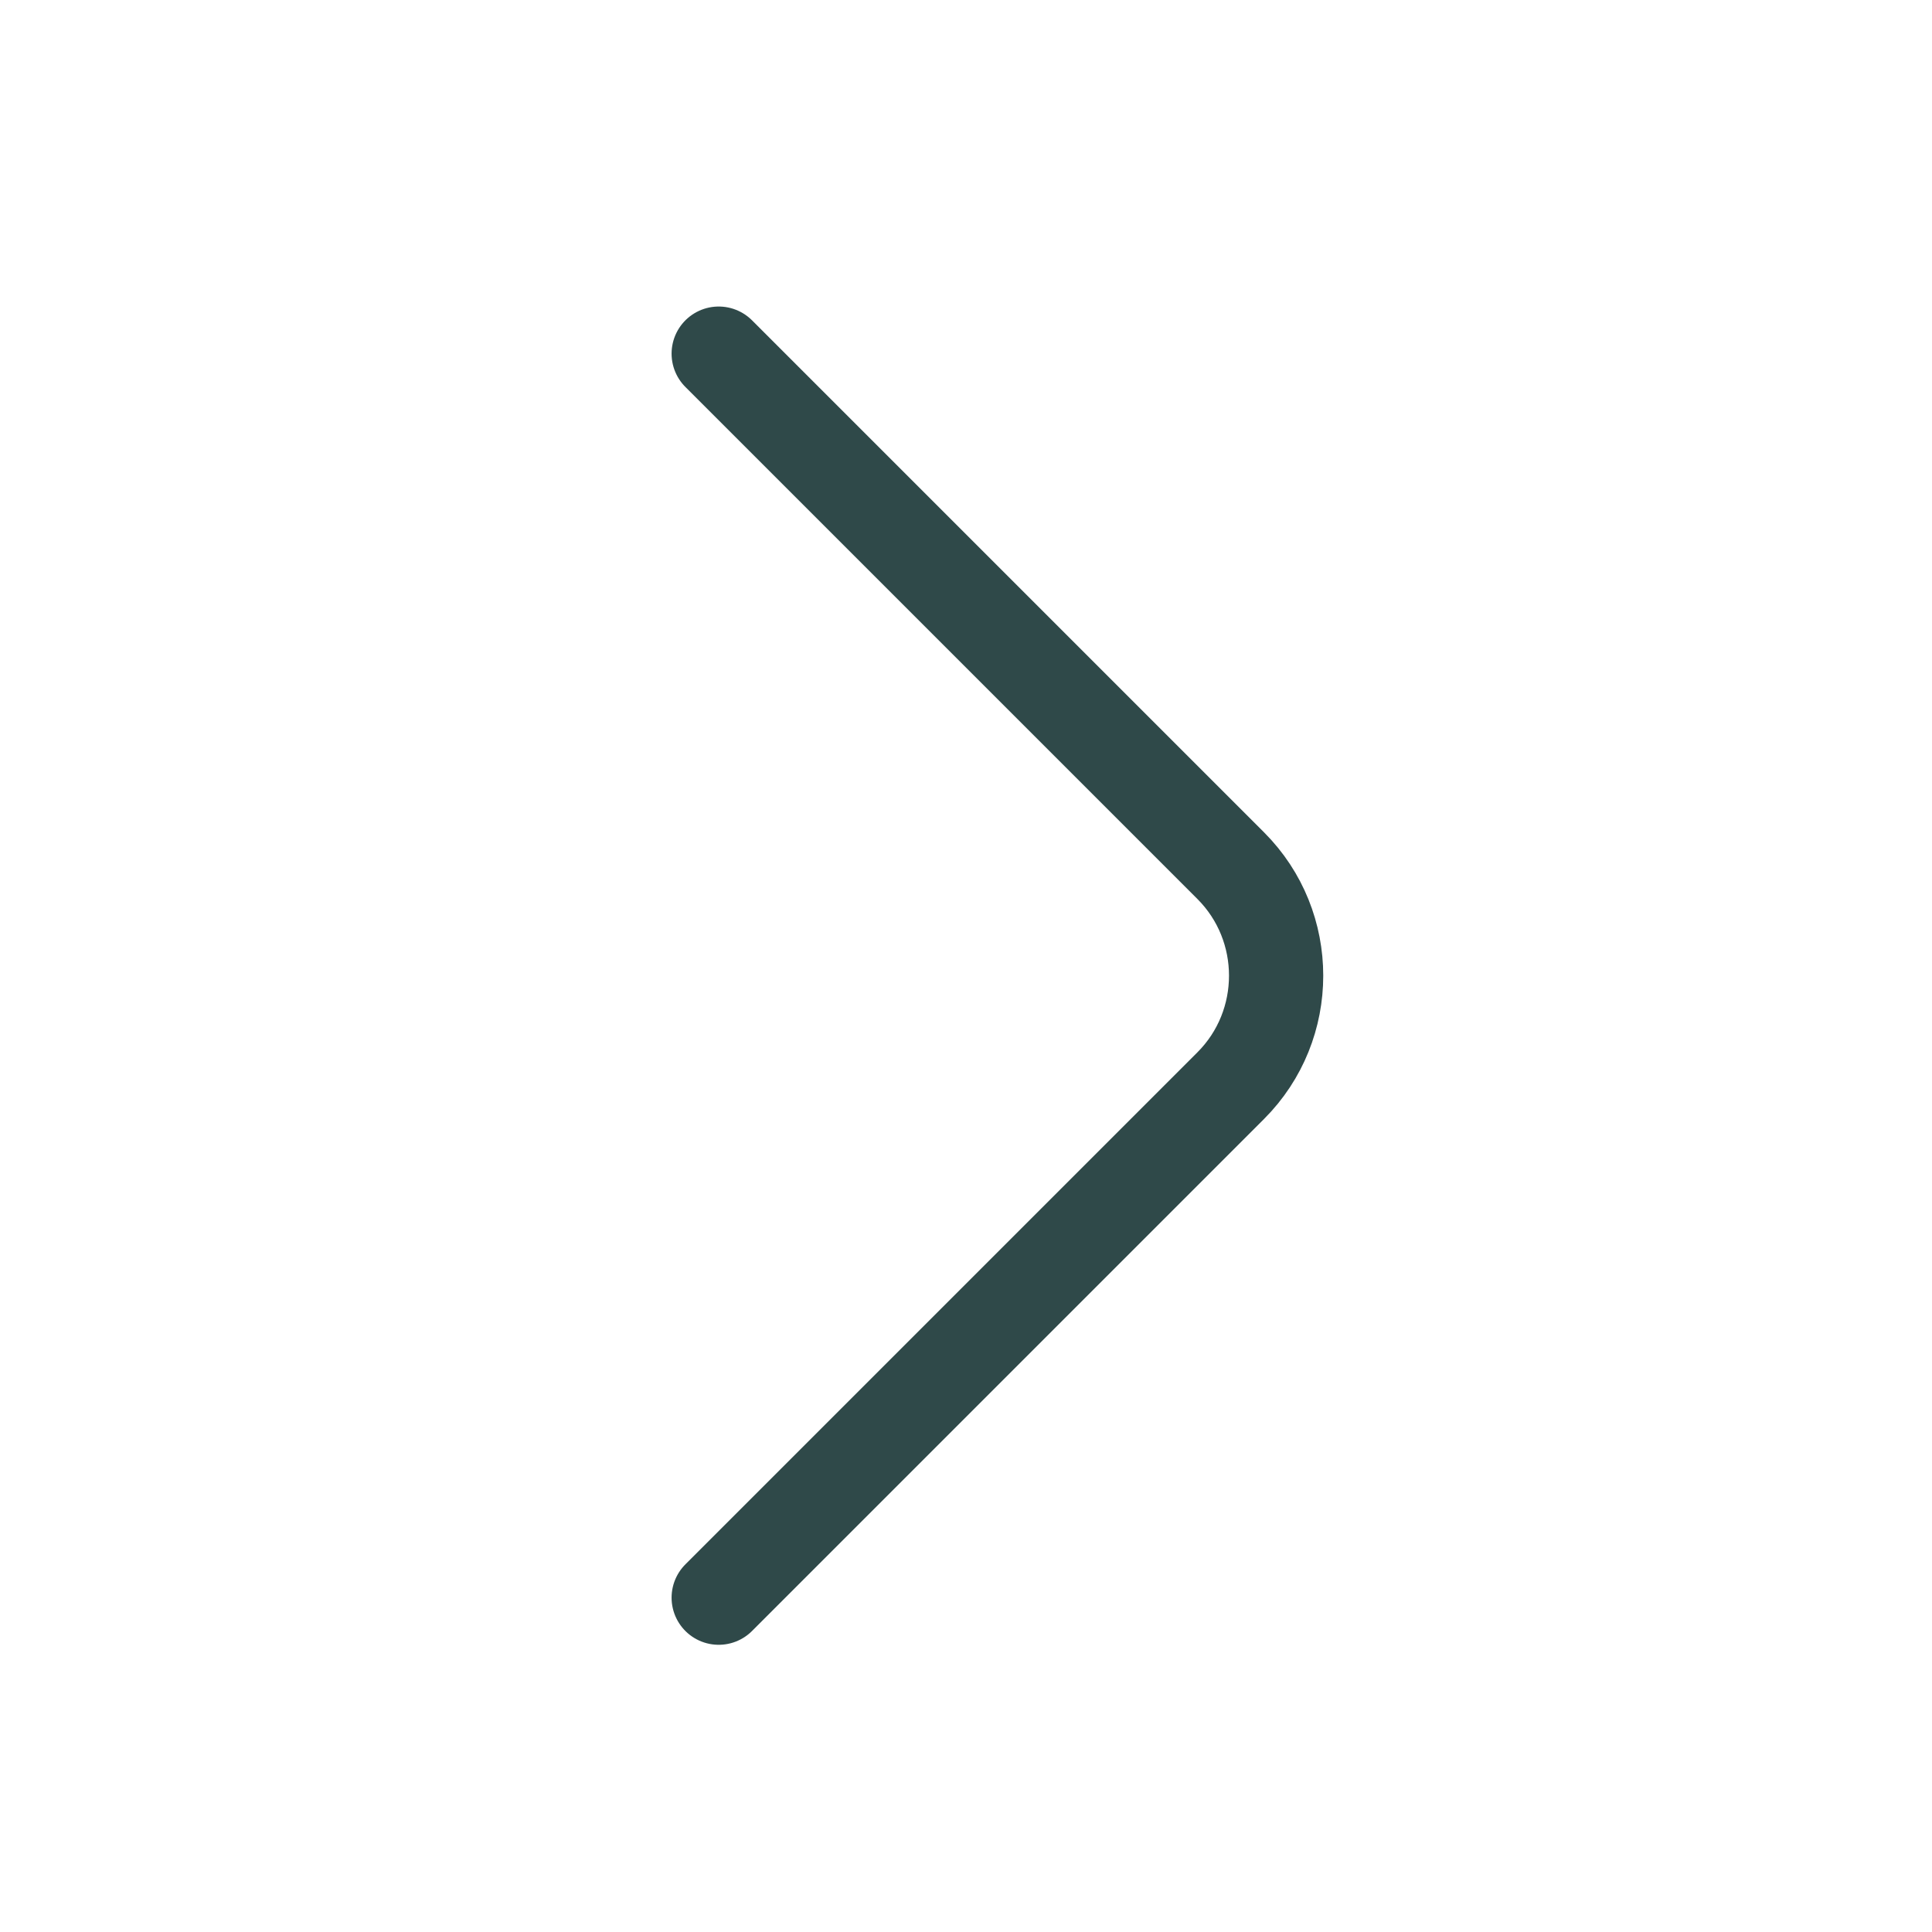 <svg xmlns="http://www.w3.org/2000/svg" width="41" height="41" viewBox="0 0 41 41" fill="none">
  <path d="M15.252 33.905L26.119 23.038C27.402 21.755 27.402 19.655 26.119 18.372L15.252 7.505" stroke="#2F4949" stroke-width="2" stroke-miterlimit="10" stroke-linecap="round" stroke-linejoin="round"/>
</svg>